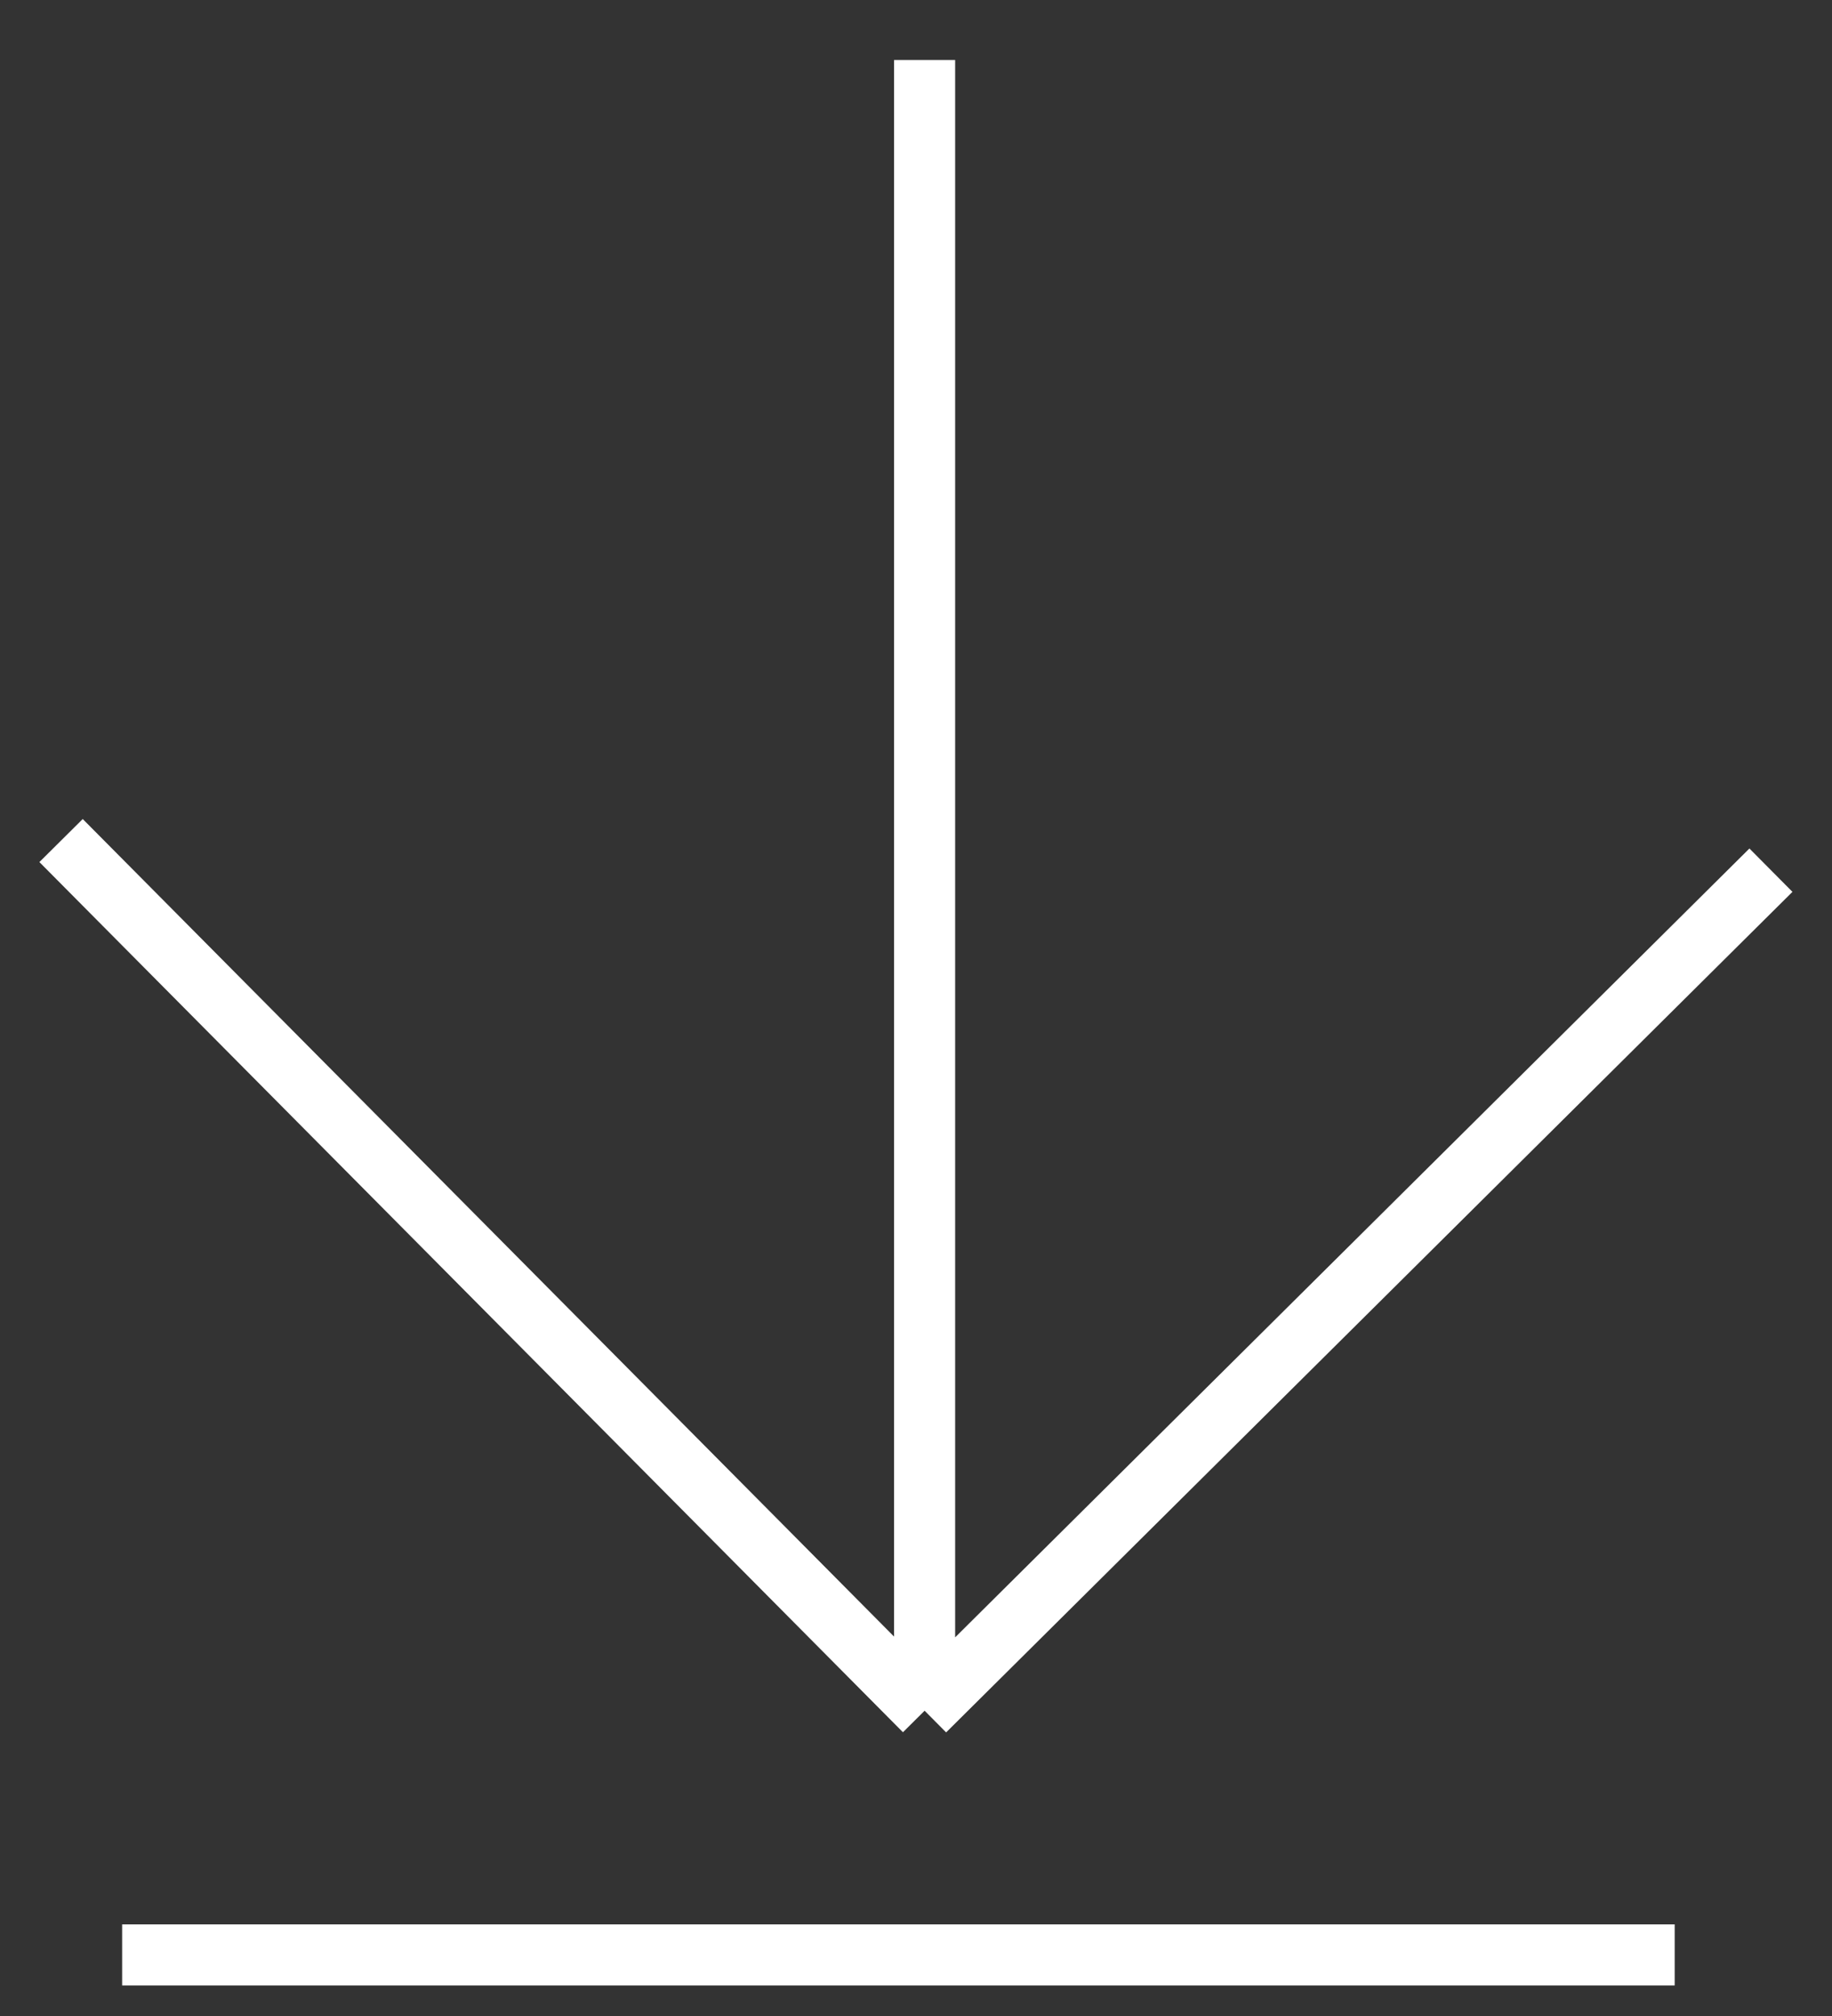 <svg width="30" height="33" viewBox="0 0 30 33" fill="none" xmlns="http://www.w3.org/2000/svg">
<rect x="0" y="0" width="30" height="33" fill="#333333" stroke="none"/>
<path d="M29 14.244L15.141 28.003M15.141 28.003L1 13.759M15.141 28.003L15.141 0.982" stroke="white"/>
<path d="M2 32H27.424" stroke="white"/>
</svg>
